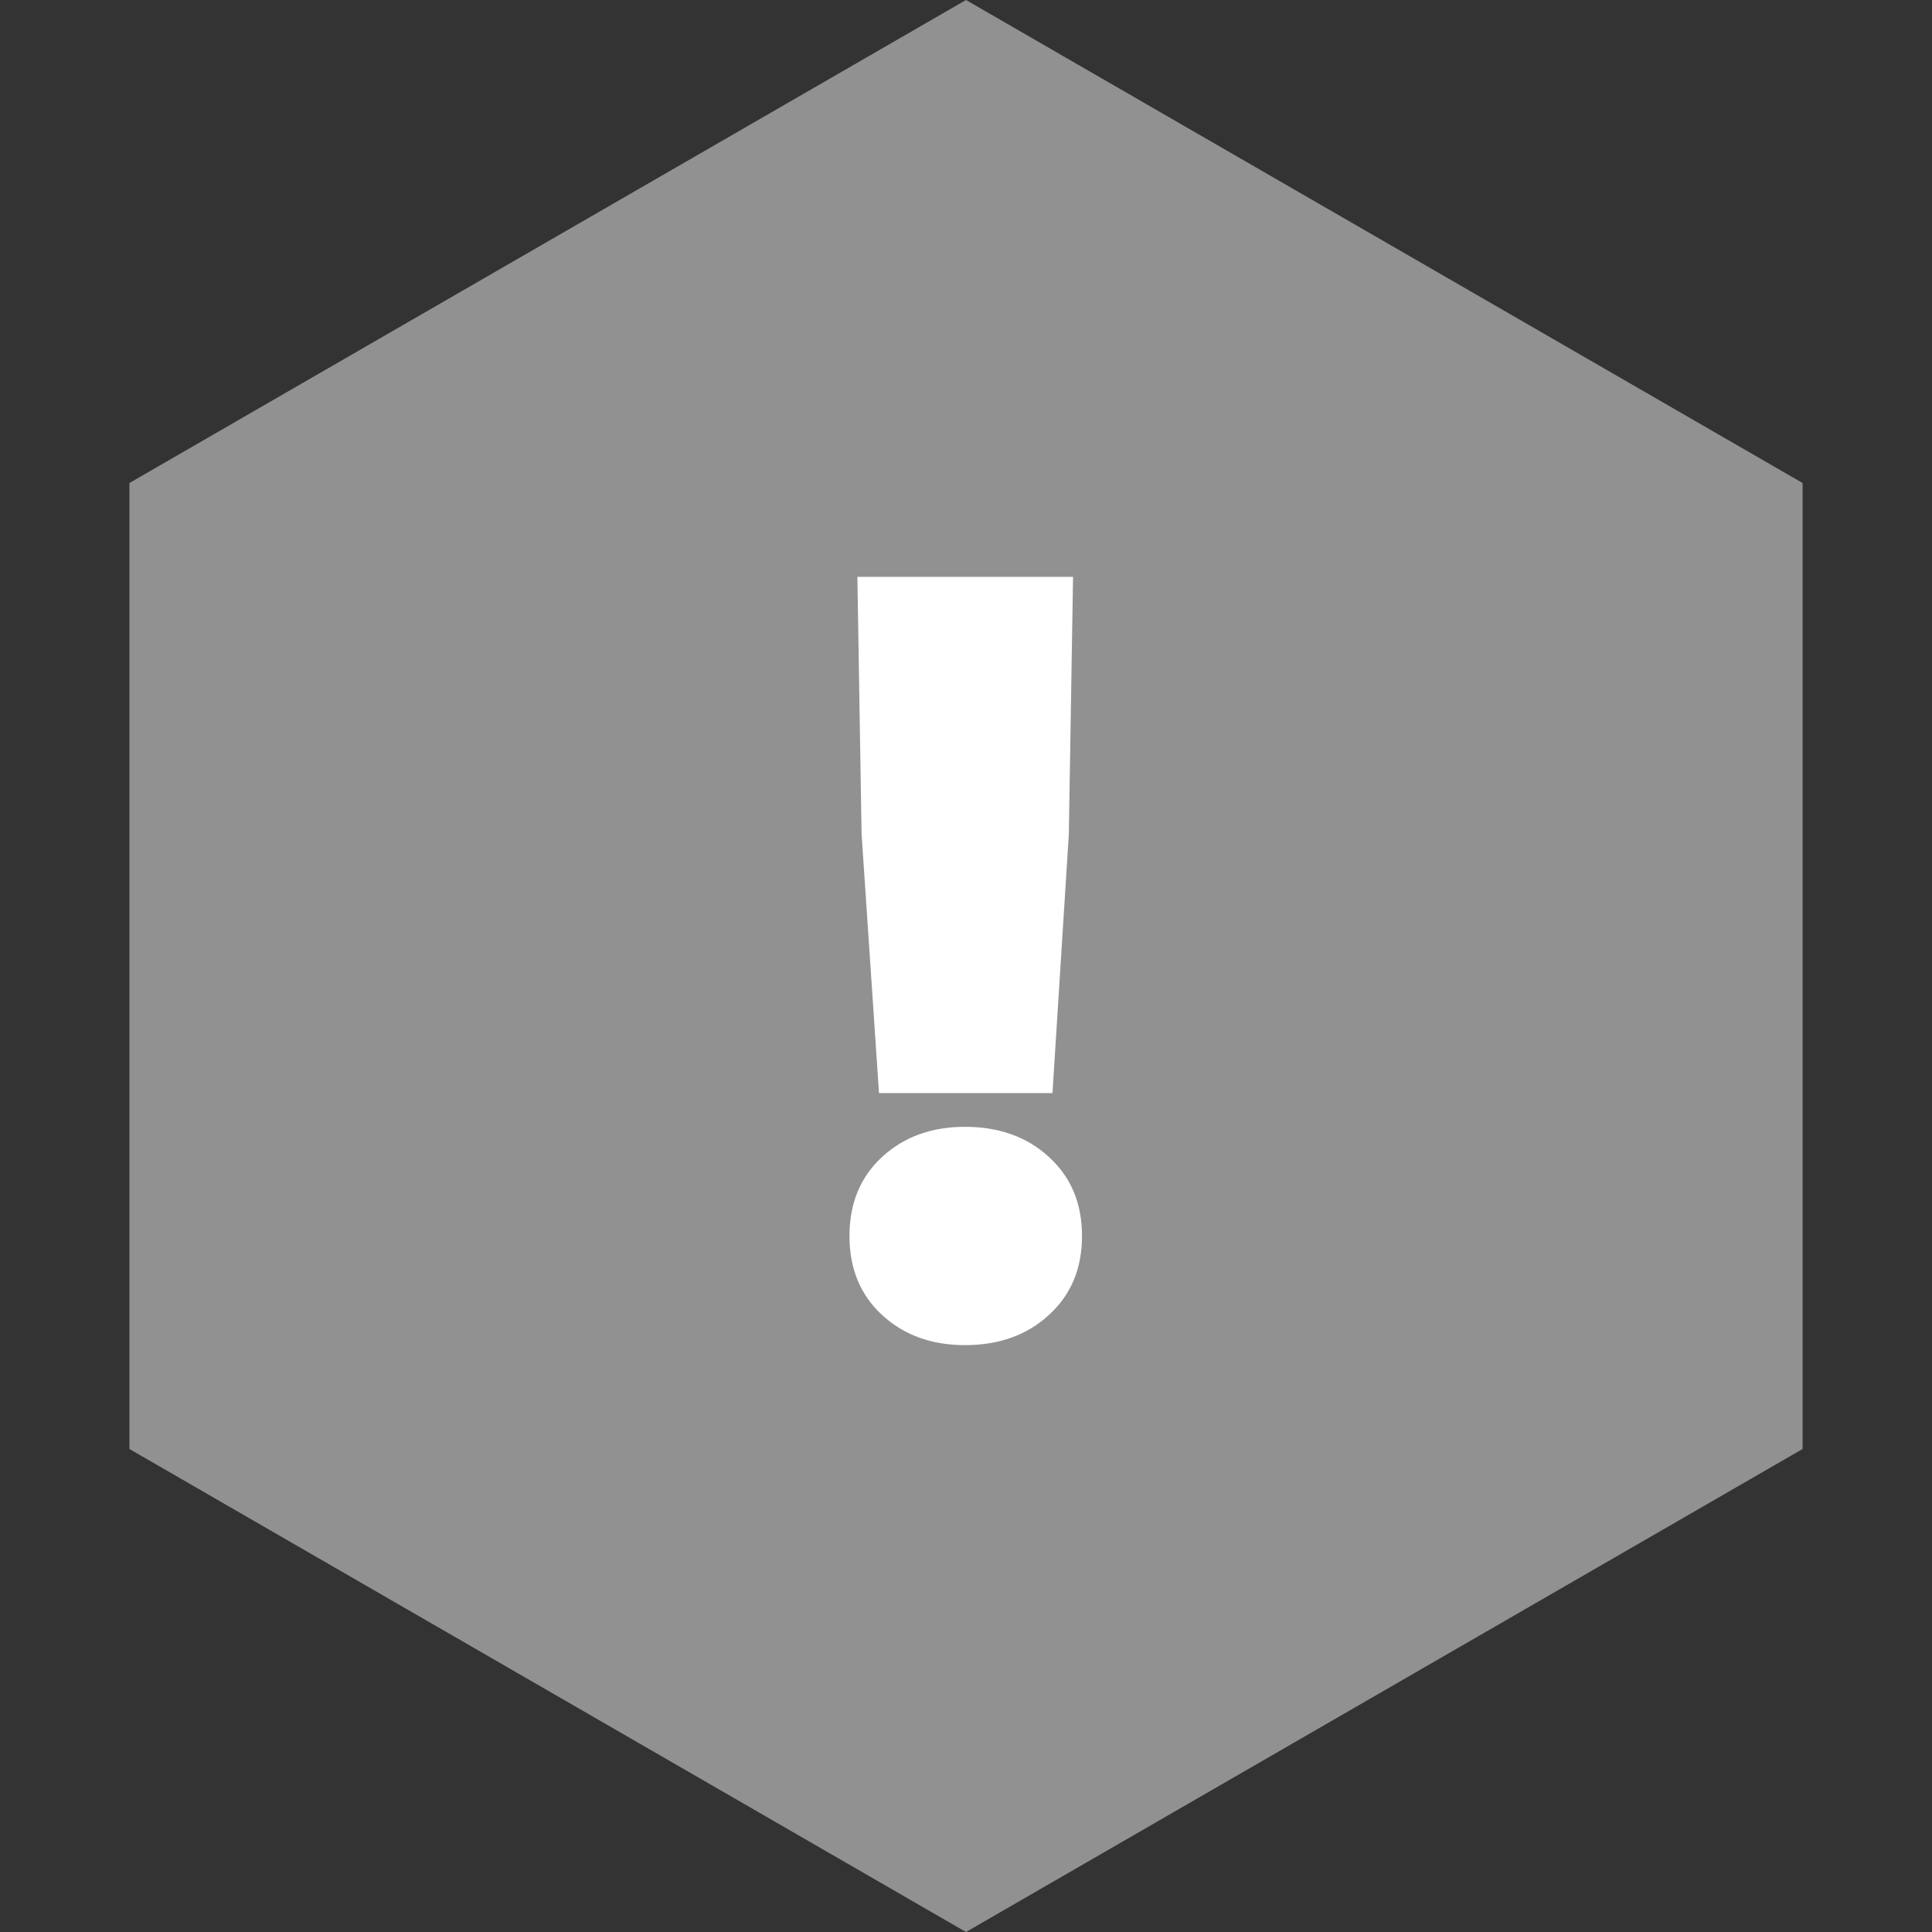 <?xml version="1.0" encoding="UTF-8"?> <svg xmlns="http://www.w3.org/2000/svg" width="229" height="229" viewBox="0 0 229 229" fill="none"><rect x="0" y="0" width="229" height="229" fill="#333333" stroke="none"/><path d="M114.5 0L213.66 57.25V171.75L114.5 229L15.34 171.75V57.25L114.5 0Z" fill="#919191"></path><path d="M104.188 129.562L102.125 98.875L101.625 68.375H127.188L126.688 98.875L124.75 129.562H104.188ZM104.562 155.875C101.979 153.5 100.688 150.375 100.688 146.5C100.688 142.625 101.979 139.5 104.562 137.125C107.146 134.75 110.417 133.562 114.375 133.562C118.417 133.562 121.729 134.75 124.312 137.125C126.938 139.5 128.25 142.625 128.25 146.5C128.25 150.375 126.938 153.5 124.312 155.875C121.729 158.25 118.417 159.438 114.375 159.438C110.417 159.438 107.146 158.25 104.562 155.875Z" fill="white"></path></svg> 